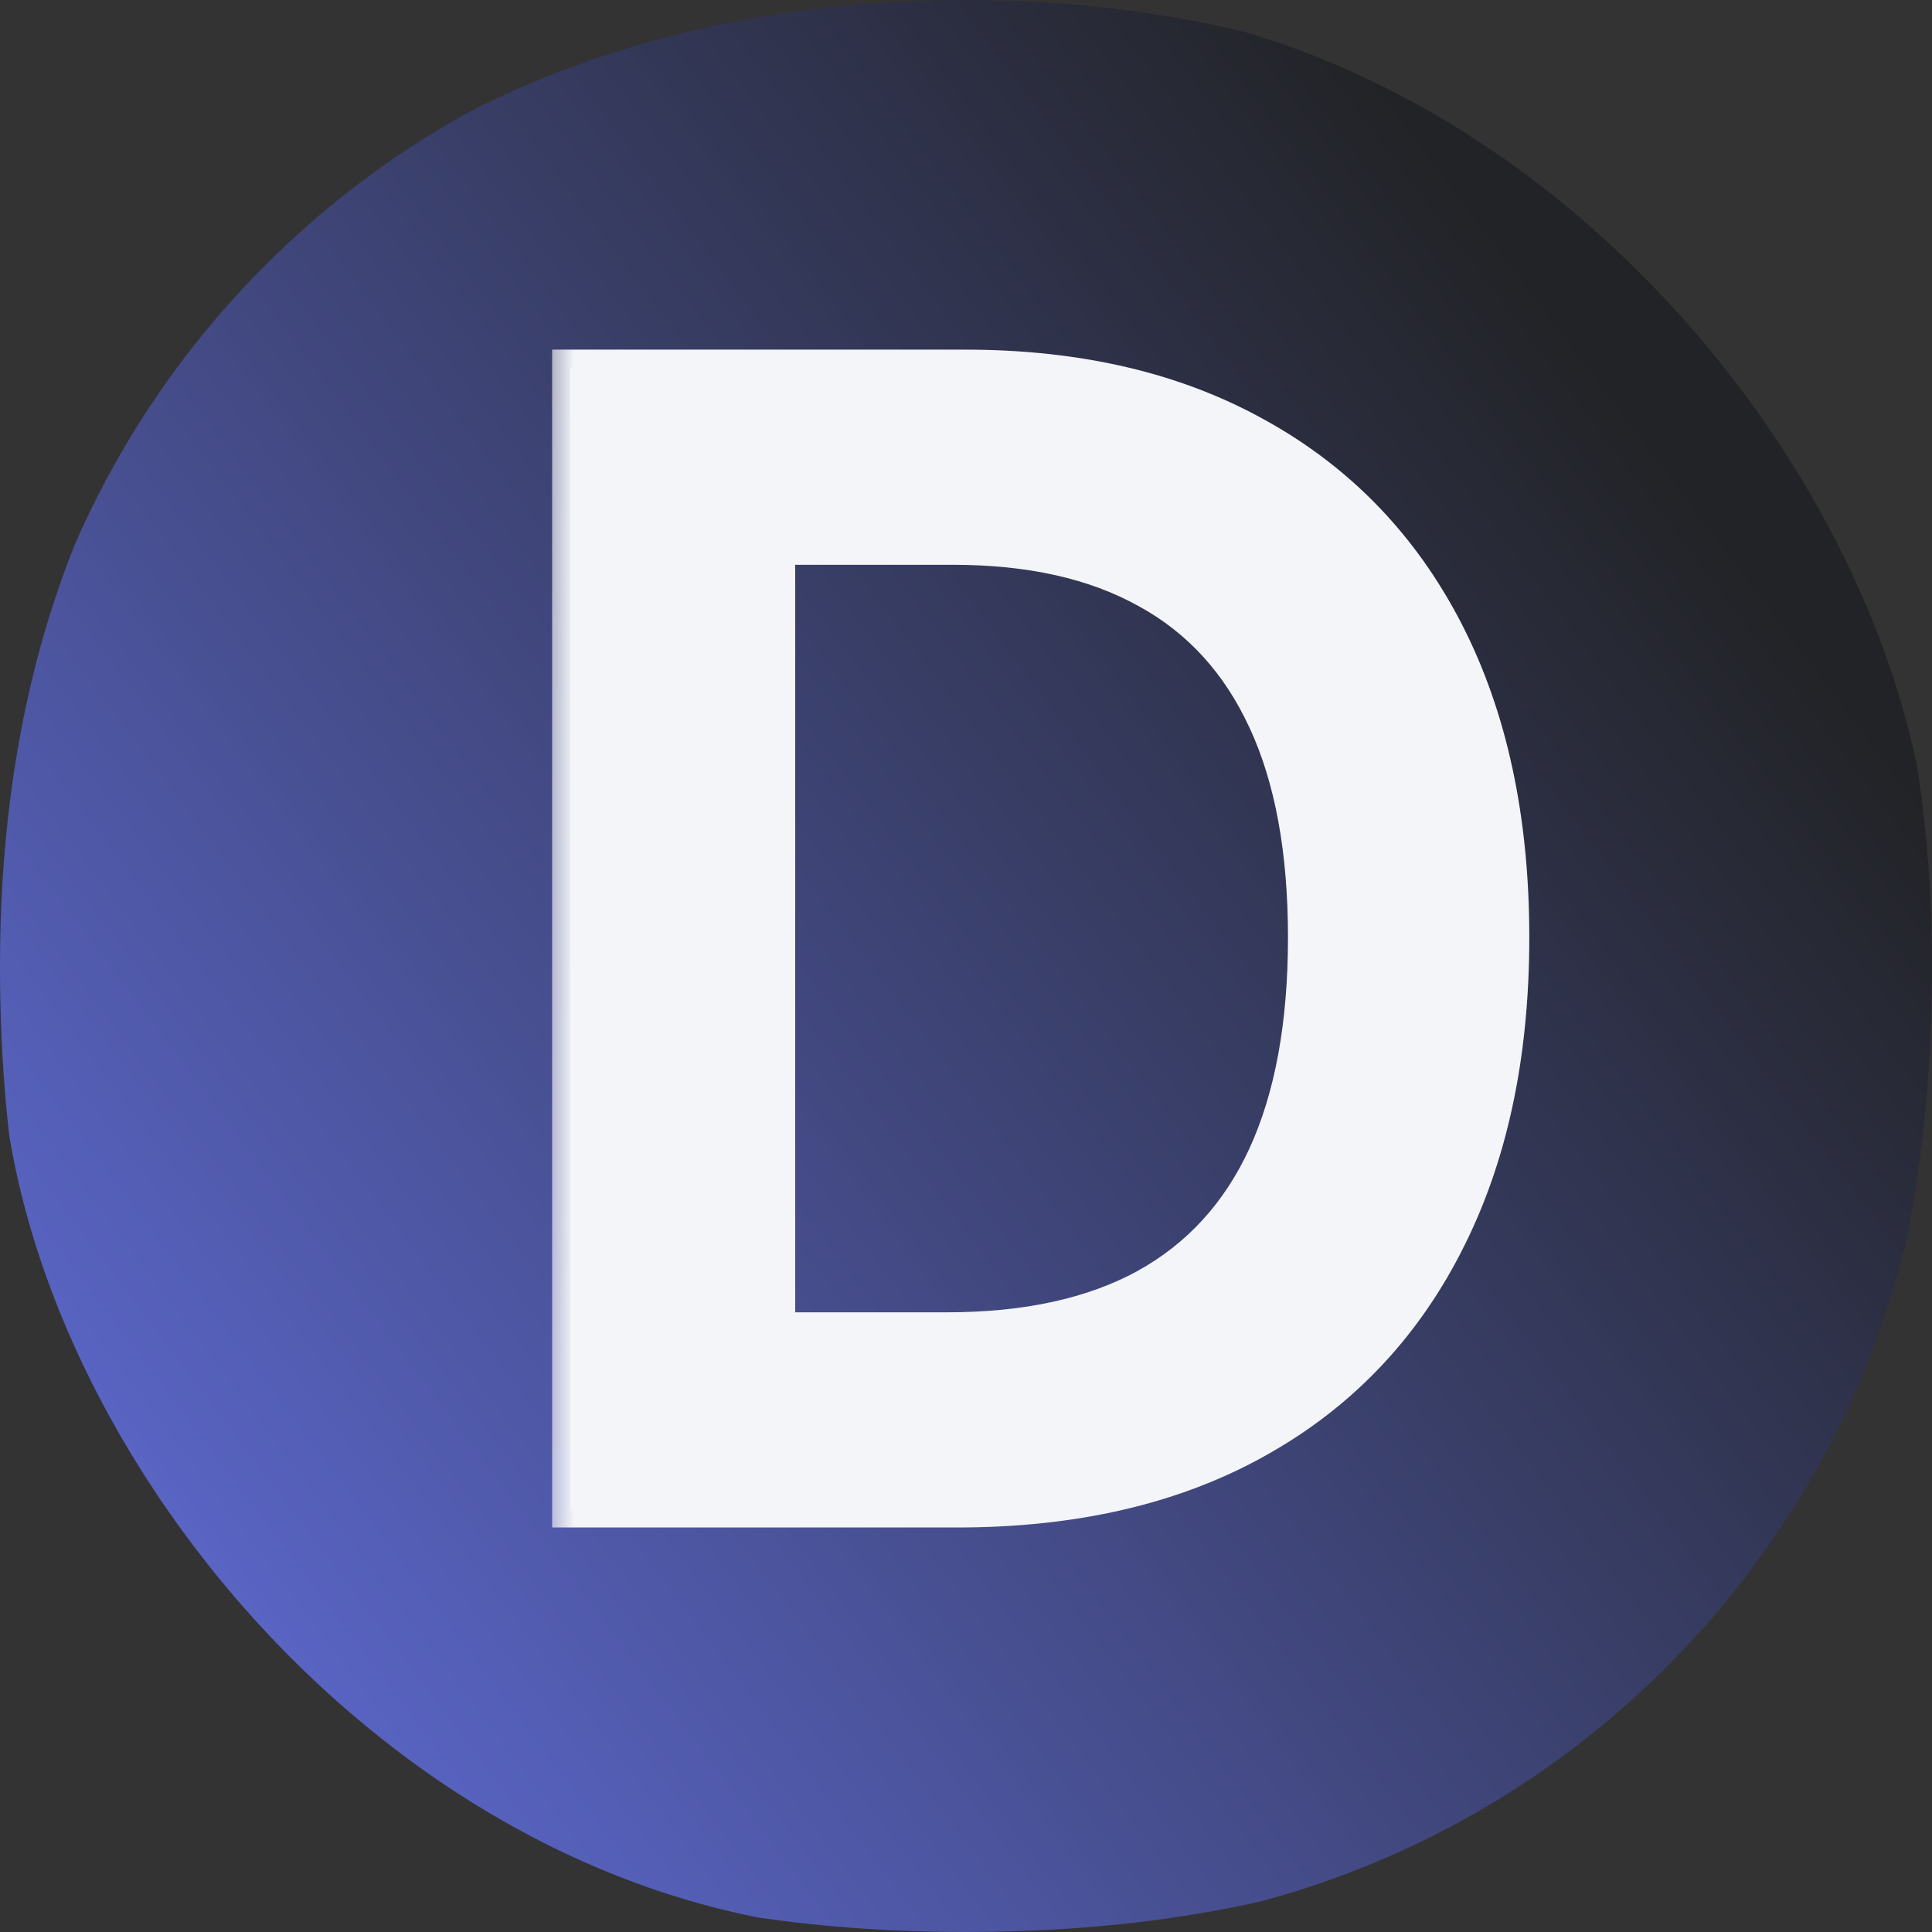 <svg width="32" height="32" viewBox="0 0 32 32" fill="none" xmlns="http://www.w3.org/2000/svg">
<rect x="0" y="0" width="32" height="32" fill="#333333" stroke="none"/>
<g clip-path="url(#clip0_38_566)">
<path d="M32 16C32 27 25.5 32 16 32C6.5 32 0 27 0 16C0 5 7.5 0 16 0C24.5 0 32 5 32 16Z" fill="url(#paint0_linear_38_566)"/>
<mask id="path-3-outside-1_38_566" maskUnits="userSpaceOnUse" x="9" y="5" width="17" height="21" fill="black">
<rect fill="white" x="9" y="5" width="17" height="21"/>
<path d="M15.853 25H9.445V6.091H15.982C17.859 6.091 19.472 6.469 20.82 7.227C22.174 7.978 23.215 9.058 23.941 10.467C24.667 11.877 25.03 13.563 25.03 15.527C25.03 17.497 24.664 19.189 23.932 20.605C23.205 22.021 22.156 23.107 20.783 23.864C19.417 24.621 17.773 25 15.853 25ZM12.871 22.036H15.687C17.004 22.036 18.103 21.796 18.983 21.316C19.863 20.83 20.525 20.107 20.968 19.146C21.411 18.18 21.633 16.974 21.633 15.527C21.633 14.081 21.411 12.88 20.968 11.926C20.525 10.966 19.869 10.249 19.001 9.775C18.14 9.295 17.069 9.055 15.788 9.055H12.871V22.036Z"/>
</mask>
<path d="M15.853 25H9.445V6.091H15.982C17.859 6.091 19.472 6.469 20.82 7.227C22.174 7.978 23.215 9.058 23.941 10.467C24.667 11.877 25.03 13.563 25.03 15.527C25.03 17.497 24.664 19.189 23.932 20.605C23.205 22.021 22.156 23.107 20.783 23.864C19.417 24.621 17.773 25 15.853 25ZM12.871 22.036H15.687C17.004 22.036 18.103 21.796 18.983 21.316C19.863 20.83 20.525 20.107 20.968 19.146C21.411 18.18 21.633 16.974 21.633 15.527C21.633 14.081 21.411 12.88 20.968 11.926C20.525 10.966 19.869 10.249 19.001 9.775C18.14 9.295 17.069 9.055 15.788 9.055H12.871V22.036Z" fill="#F4F5F8"/>
<path d="M9.445 25H9.145V25.3H9.445V25ZM9.445 6.091V5.791H9.145V6.091H9.445ZM20.82 7.227L20.673 7.488L20.675 7.489L20.82 7.227ZM23.941 10.467L23.674 10.605L23.674 10.605L23.941 10.467ZM23.932 20.605L23.665 20.467L23.665 20.468L23.932 20.605ZM20.783 23.864L20.638 23.602L20.638 23.602L20.783 23.864ZM12.871 22.036H12.571V22.336H12.871V22.036ZM18.983 21.316L19.126 21.579L19.128 21.579L18.983 21.316ZM20.968 19.146L21.24 19.272L21.241 19.271L20.968 19.146ZM20.968 11.926L20.695 12.052L20.696 12.053L20.968 11.926ZM19.001 9.775L18.855 10.037L18.858 10.038L19.001 9.775ZM12.871 9.055V8.755H12.571V9.055H12.871ZM15.853 25V24.7H9.445V25V25.3H15.853V25ZM9.445 25H9.745V6.091H9.445H9.145V25H9.445ZM9.445 6.091V6.391H15.982V6.091V5.791H9.445V6.091ZM15.982 6.091V6.391C17.819 6.391 19.379 6.761 20.673 7.488L20.82 7.227L20.967 6.965C19.566 6.178 17.9 5.791 15.982 5.791V6.091ZM20.82 7.227L20.675 7.489C21.976 8.21 22.974 9.247 23.674 10.605L23.941 10.467L24.208 10.33C23.455 8.869 22.373 7.745 20.966 6.964L20.82 7.227ZM23.941 10.467L23.674 10.605C24.374 11.963 24.73 13.6 24.73 15.527H25.03H25.33C25.33 13.527 24.96 11.791 24.208 10.33L23.941 10.467ZM25.03 15.527H24.73C24.73 17.46 24.371 19.103 23.665 20.467L23.932 20.605L24.198 20.743C24.957 19.276 25.33 17.534 25.33 15.527H25.03ZM23.932 20.605L23.665 20.468C22.965 21.832 21.958 22.874 20.638 23.602L20.783 23.864L20.928 24.127C22.354 23.341 23.445 22.21 24.199 20.742L23.932 20.605ZM20.783 23.864L20.638 23.602C19.325 24.329 17.734 24.7 15.853 24.7V25V25.3C17.813 25.3 19.509 24.914 20.929 24.127L20.783 23.864ZM12.871 22.036V22.336H15.687V22.036V21.736H12.871V22.036ZM15.687 22.036V22.336C17.039 22.336 18.191 22.09 19.126 21.579L18.983 21.316L18.839 21.053C18.015 21.502 16.969 21.736 15.687 21.736V22.036ZM18.983 21.316L19.128 21.579C20.067 21.06 20.772 20.287 21.24 19.272L20.968 19.146L20.695 19.021C20.278 19.926 19.659 20.6 18.838 21.053L18.983 21.316ZM20.968 19.146L21.241 19.271C21.707 18.254 21.933 17.002 21.933 15.527H21.633H21.333C21.333 16.945 21.115 18.106 20.695 19.021L20.968 19.146ZM21.633 15.527H21.933C21.933 14.052 21.707 12.805 21.24 11.8L20.968 11.926L20.696 12.053C21.115 12.955 21.333 14.109 21.333 15.527H21.633ZM20.968 11.926L21.24 11.8C20.772 10.786 20.073 10.019 19.145 9.512L19.001 9.775L18.858 10.038C19.665 10.479 20.277 11.146 20.695 12.052L20.968 11.926ZM19.001 9.775L19.147 9.513C18.23 9.001 17.105 8.755 15.788 8.755V9.055V9.355C17.032 9.355 18.049 9.588 18.855 10.037L19.001 9.775ZM15.788 9.055V8.755H12.871V9.055V9.355H15.788V9.055ZM12.871 9.055H12.571V22.036H12.871H13.171V9.055H12.871Z" fill="#F4F5F8" mask="url(#path-3-outside-1_38_566)"/>
</g>
<defs>
<linearGradient id="paint0_linear_38_566" x1="25" y1="4" x2="-1.5" y2="24" gradientUnits="userSpaceOnUse">
<stop stop-color="#222326"/>
<stop offset="1" stop-color="#5E6AD2"/>
</linearGradient>
<clipPath id="clip0_38_566">
<rect width="32" height="32" rx="15" fill="white"/>
</clipPath>
</defs>
</svg>
